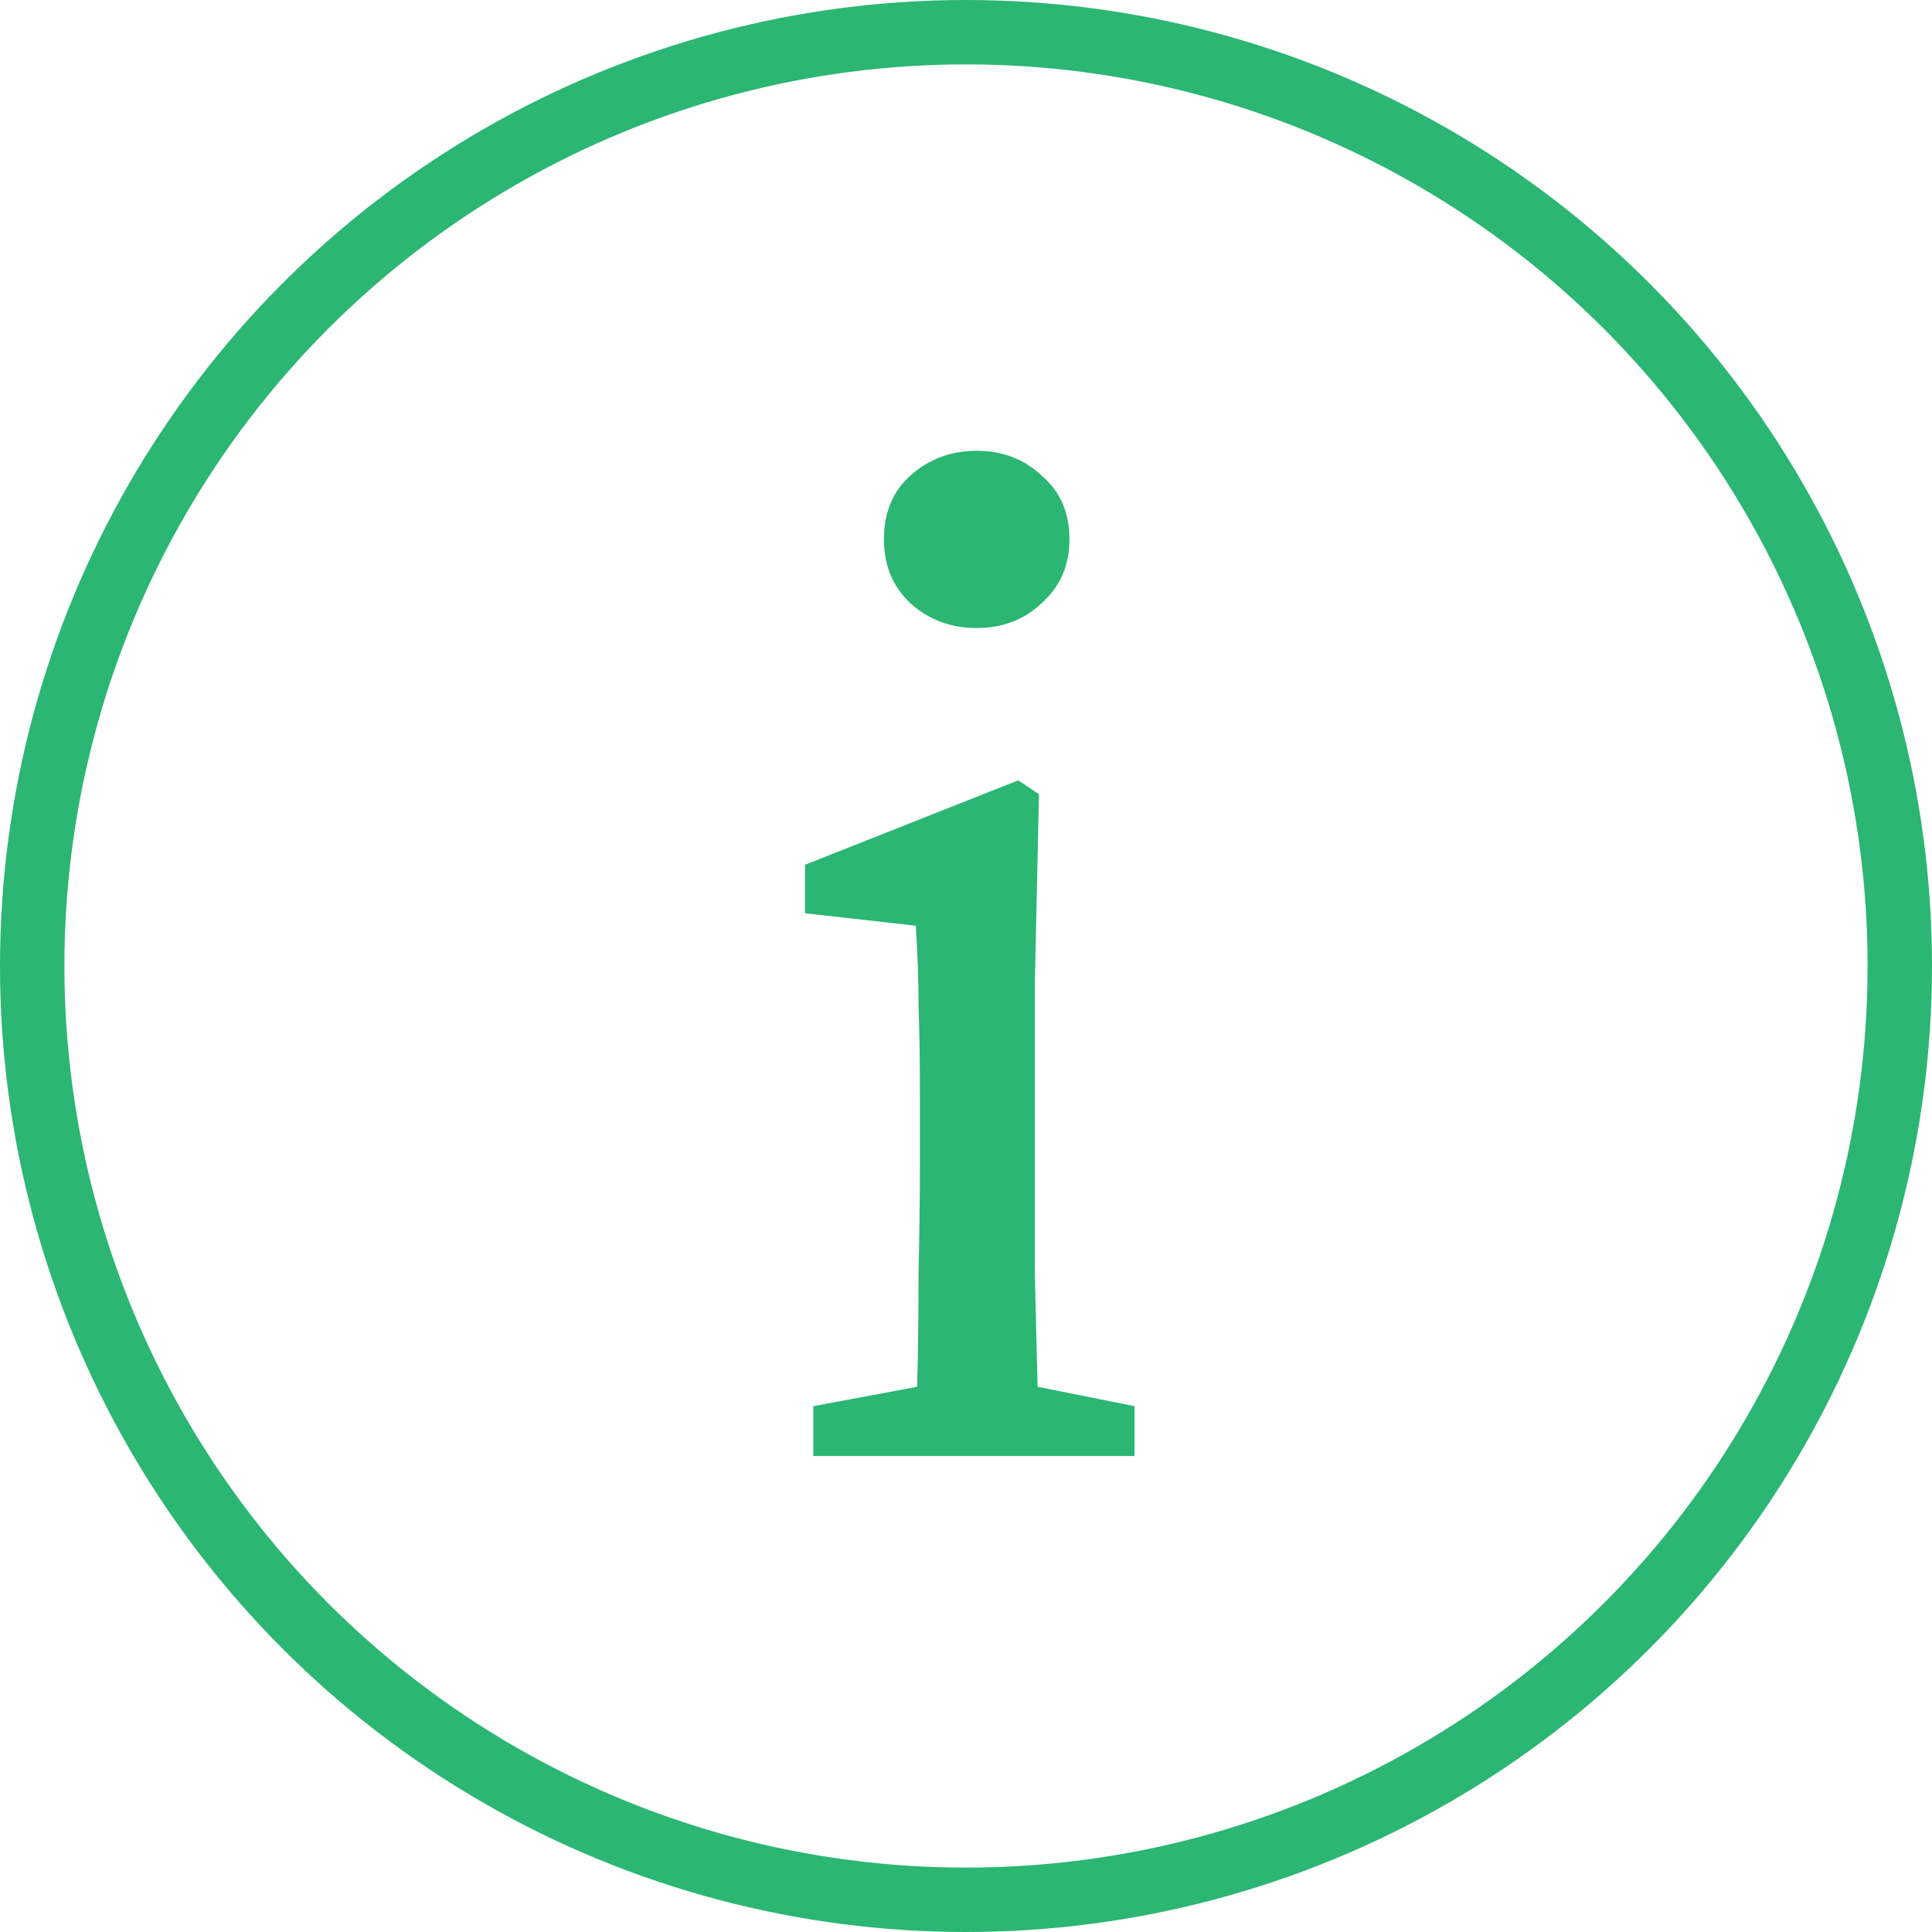 <svg width="60" height="60" viewBox="0 0 60 60" fill="none" xmlns="http://www.w3.org/2000/svg">
<circle cx="30" cy="30" r="29" stroke="#2BB673" stroke-width="2"/>
<path d="M25.258 45.218V43.67L28.483 43.068C28.512 41.979 28.526 40.803 28.526 39.542C28.555 38.252 28.569 37.134 28.569 36.188V34.167C28.569 32.992 28.555 32.017 28.526 31.243C28.526 30.44 28.497 29.609 28.44 28.749L25 28.362V26.857L31.622 24.234L32.267 24.664L32.138 30.512V36.188C32.138 37.134 32.138 38.252 32.138 39.542C32.167 40.803 32.195 41.979 32.224 43.068L35.234 43.67V45.218H25.258ZM30.332 19.504C29.529 19.504 28.841 19.246 28.268 18.73C27.723 18.214 27.451 17.555 27.451 16.752C27.451 15.921 27.723 15.261 28.268 14.774C28.841 14.258 29.529 14 30.332 14C31.135 14 31.808 14.258 32.353 14.774C32.926 15.261 33.213 15.921 33.213 16.752C33.213 17.555 32.926 18.214 32.353 18.73C31.808 19.246 31.135 19.504 30.332 19.504Z" fill="#2BB673"/>
</svg>
